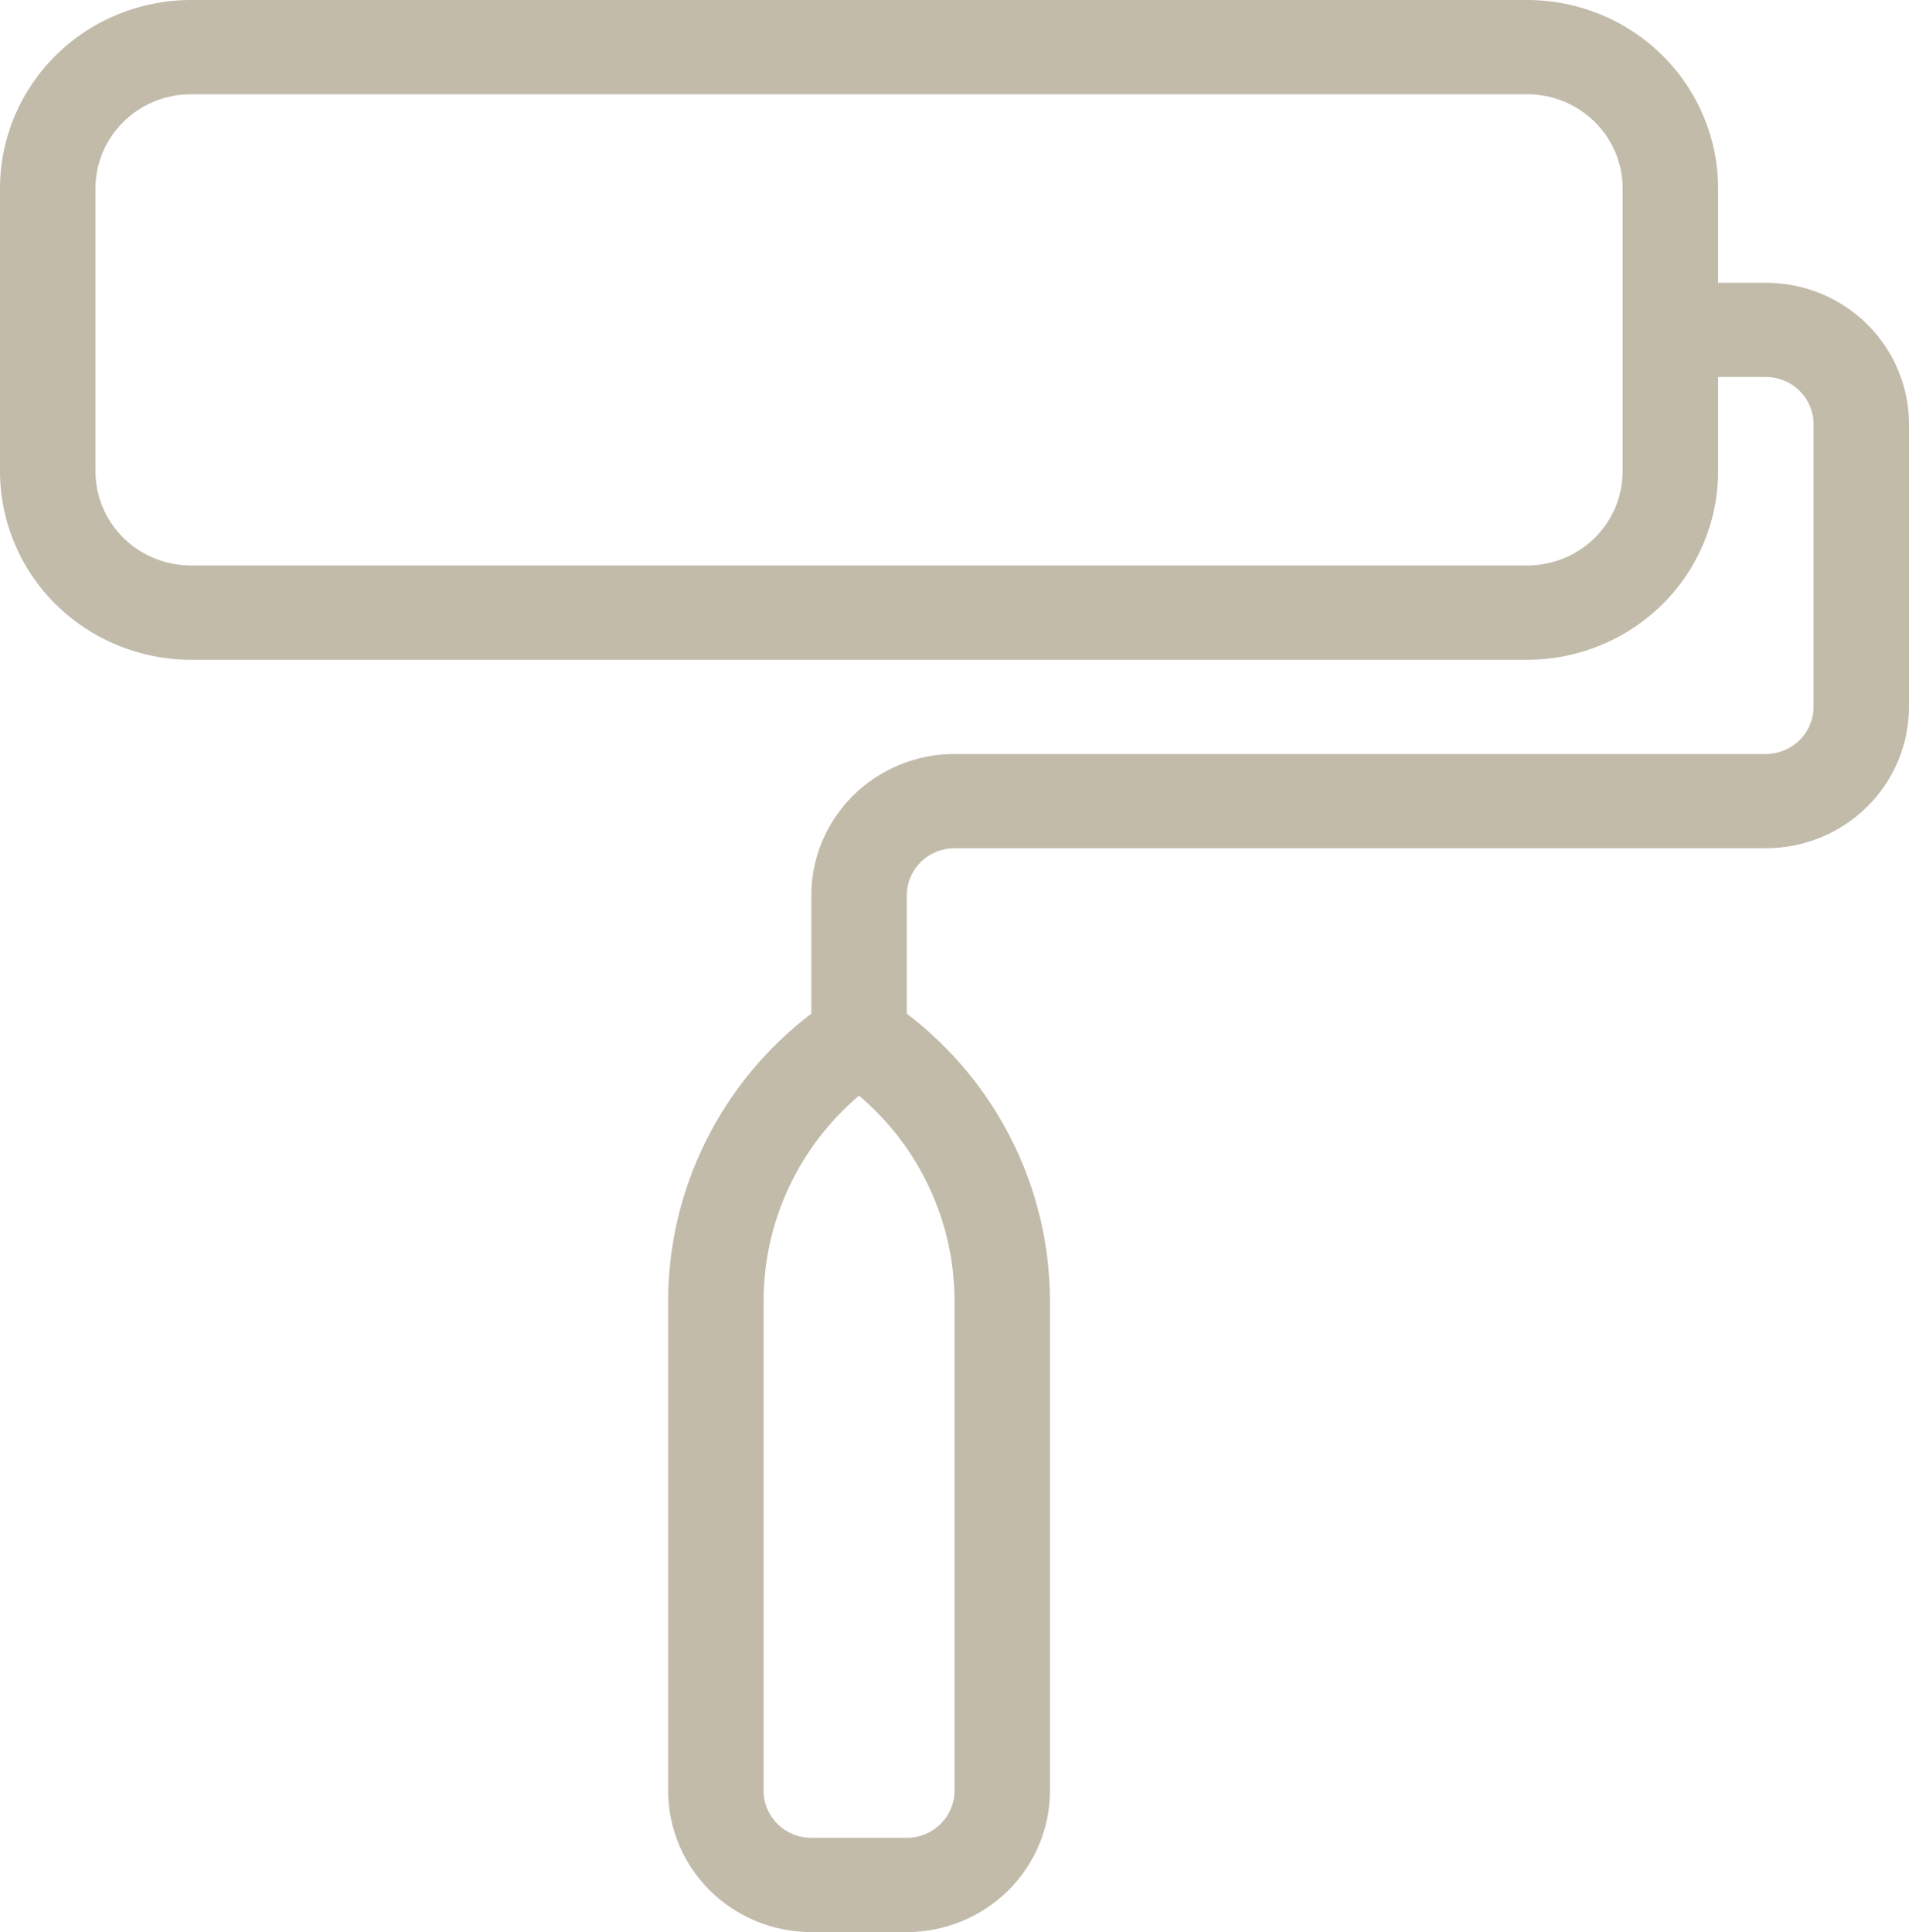 <svg width="83" height="84" viewBox="0 0 83 84" fill="none" xmlns="http://www.w3.org/2000/svg">
<path d="M76.775 12.293H74.7V8.195C74.7 6.022 73.826 3.937 72.269 2.4C70.712 0.863 68.601 0 66.4 0H8.3C6.099 0 3.988 0.863 2.431 2.4C0.874 3.937 0 6.022 0 8.195V20.488C0 22.661 0.874 24.746 2.431 26.283C3.988 27.82 6.099 28.683 8.3 28.683H66.4C68.601 28.683 70.712 27.82 72.269 26.283C73.826 24.746 74.7 22.661 74.7 20.488V16.39H76.775C77.325 16.39 77.853 16.606 78.242 16.99C78.631 17.375 78.85 17.896 78.85 18.439V30.732C78.85 31.275 78.631 31.796 78.242 32.18C77.853 32.565 77.325 32.781 76.775 32.781H41.5C39.849 32.781 38.266 33.428 37.098 34.581C35.931 35.733 35.275 37.297 35.275 38.927V44.069C33.339 45.544 31.771 47.438 30.692 49.604C29.613 51.771 29.051 54.153 29.05 56.567V77.854C29.05 79.484 29.706 81.047 30.873 82.2C32.041 83.352 33.624 84 35.275 84H39.425C41.076 84 42.659 83.352 43.827 82.2C44.994 81.047 45.65 79.484 45.65 77.854V56.567C45.649 54.153 45.087 51.771 44.008 49.604C42.929 47.438 41.361 45.544 39.425 44.069V38.927C39.425 38.383 39.644 37.862 40.033 37.478C40.422 37.094 40.95 36.878 41.5 36.878H76.775C78.426 36.878 80.009 36.23 81.177 35.078C82.344 33.925 83 32.362 83 30.732V18.439C83 16.809 82.344 15.246 81.177 14.093C80.009 12.94 78.426 12.293 76.775 12.293ZM70.55 20.488C70.55 21.575 70.113 22.617 69.335 23.385C68.556 24.154 67.501 24.585 66.4 24.585H8.3C7.199 24.585 6.144 24.154 5.366 23.385C4.587 22.617 4.15 21.575 4.15 20.488V8.195C4.15 7.108 4.587 6.066 5.366 5.298C6.144 4.529 7.199 4.098 8.3 4.098H66.4C67.501 4.098 68.556 4.529 69.335 5.298C70.113 6.066 70.55 7.108 70.55 8.195V20.488ZM41.5 56.567V77.854C41.5 78.397 41.281 78.918 40.892 79.302C40.503 79.687 39.975 79.902 39.425 79.902H35.275C34.725 79.902 34.197 79.687 33.808 79.302C33.419 78.918 33.2 78.397 33.2 77.854V56.567C33.198 54.87 33.568 53.194 34.285 51.652C35.001 50.11 36.047 48.739 37.35 47.634C38.653 48.739 39.699 50.11 40.415 51.652C41.132 53.194 41.502 54.87 41.5 56.567Z" fill="#C2BBAA"/>
</svg>
